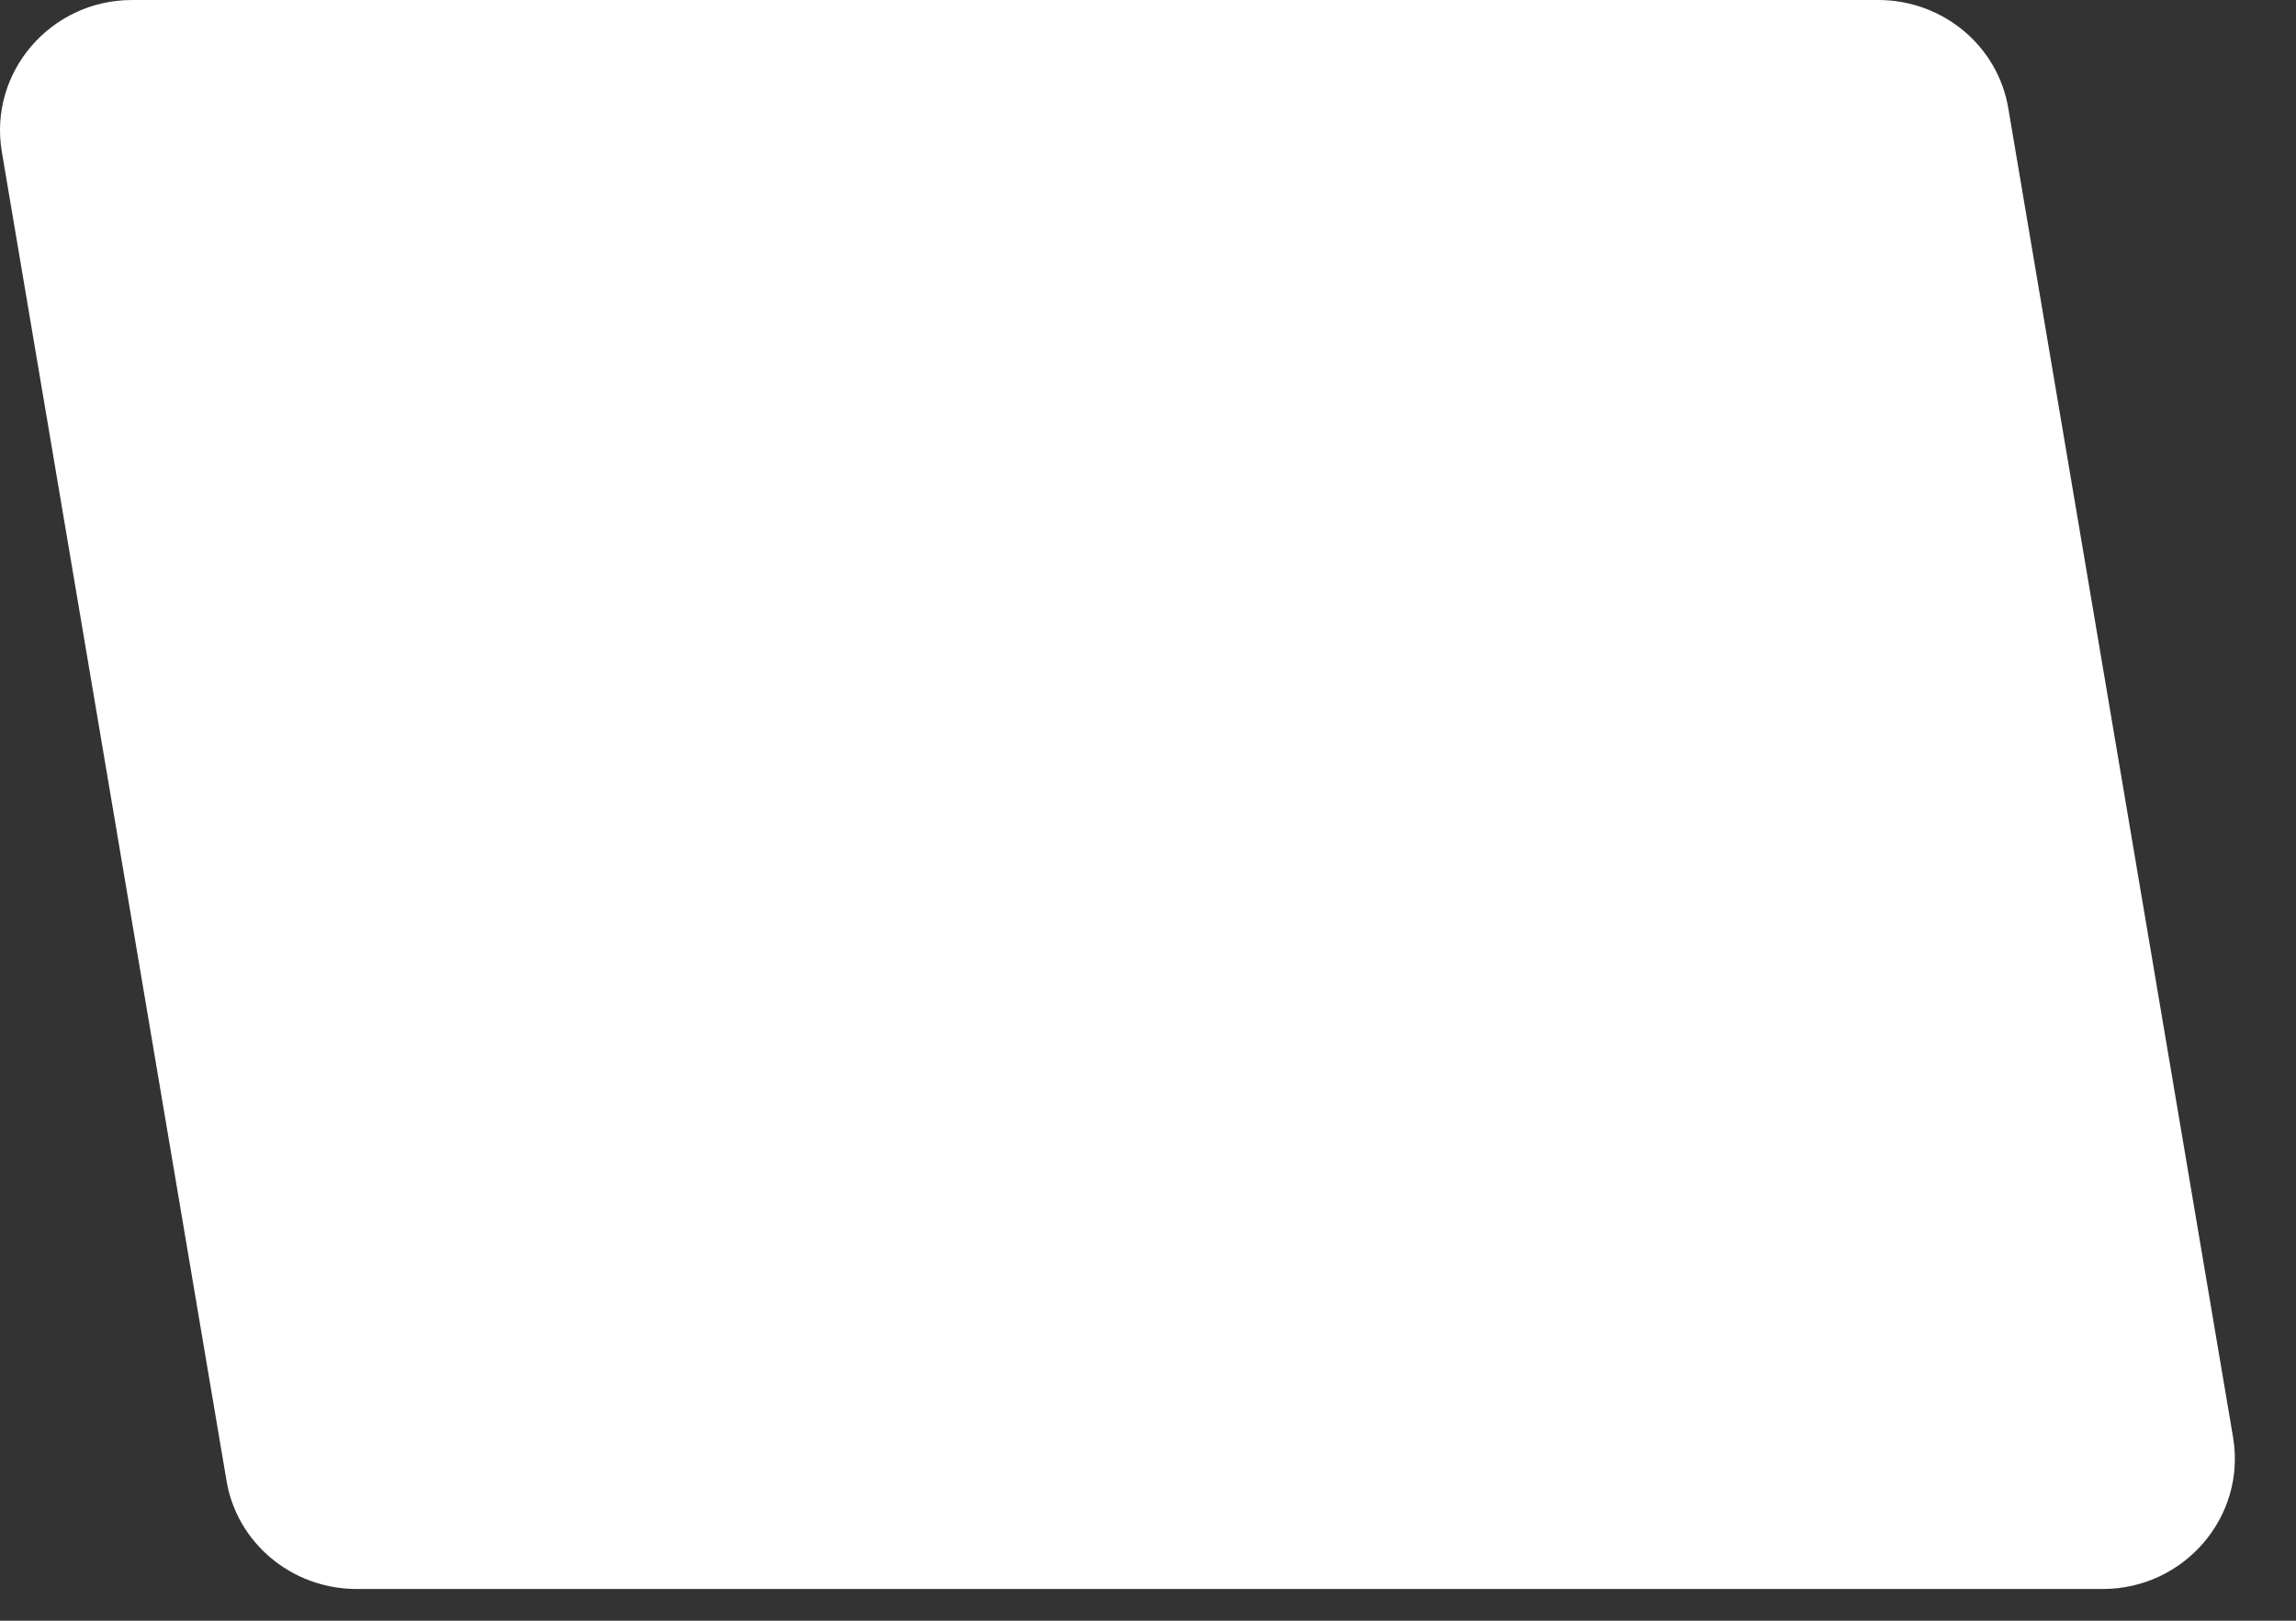 <?xml version="1.0" encoding="utf-8"?>
<svg xmlns="http://www.w3.org/2000/svg" fill="none" height="100%" overflow="visible" preserveAspectRatio="none" style="display: block;" viewBox="0 0 34 24" width="100%">
<rect x="0" y="0" width="34" height="24" fill="#333333" stroke="none"/>
<path d="M31.138 23.53H5.282C4.322 23.53 3.504 22.847 3.353 21.919L0.027 2.247C-0.171 1.072 0.749 0 1.956 0H27.812C28.773 0 29.59 0.683 29.741 1.612L33.068 21.283C33.266 22.458 32.345 23.53 31.138 23.53Z" fill="white" id="Vector"/>
</svg>